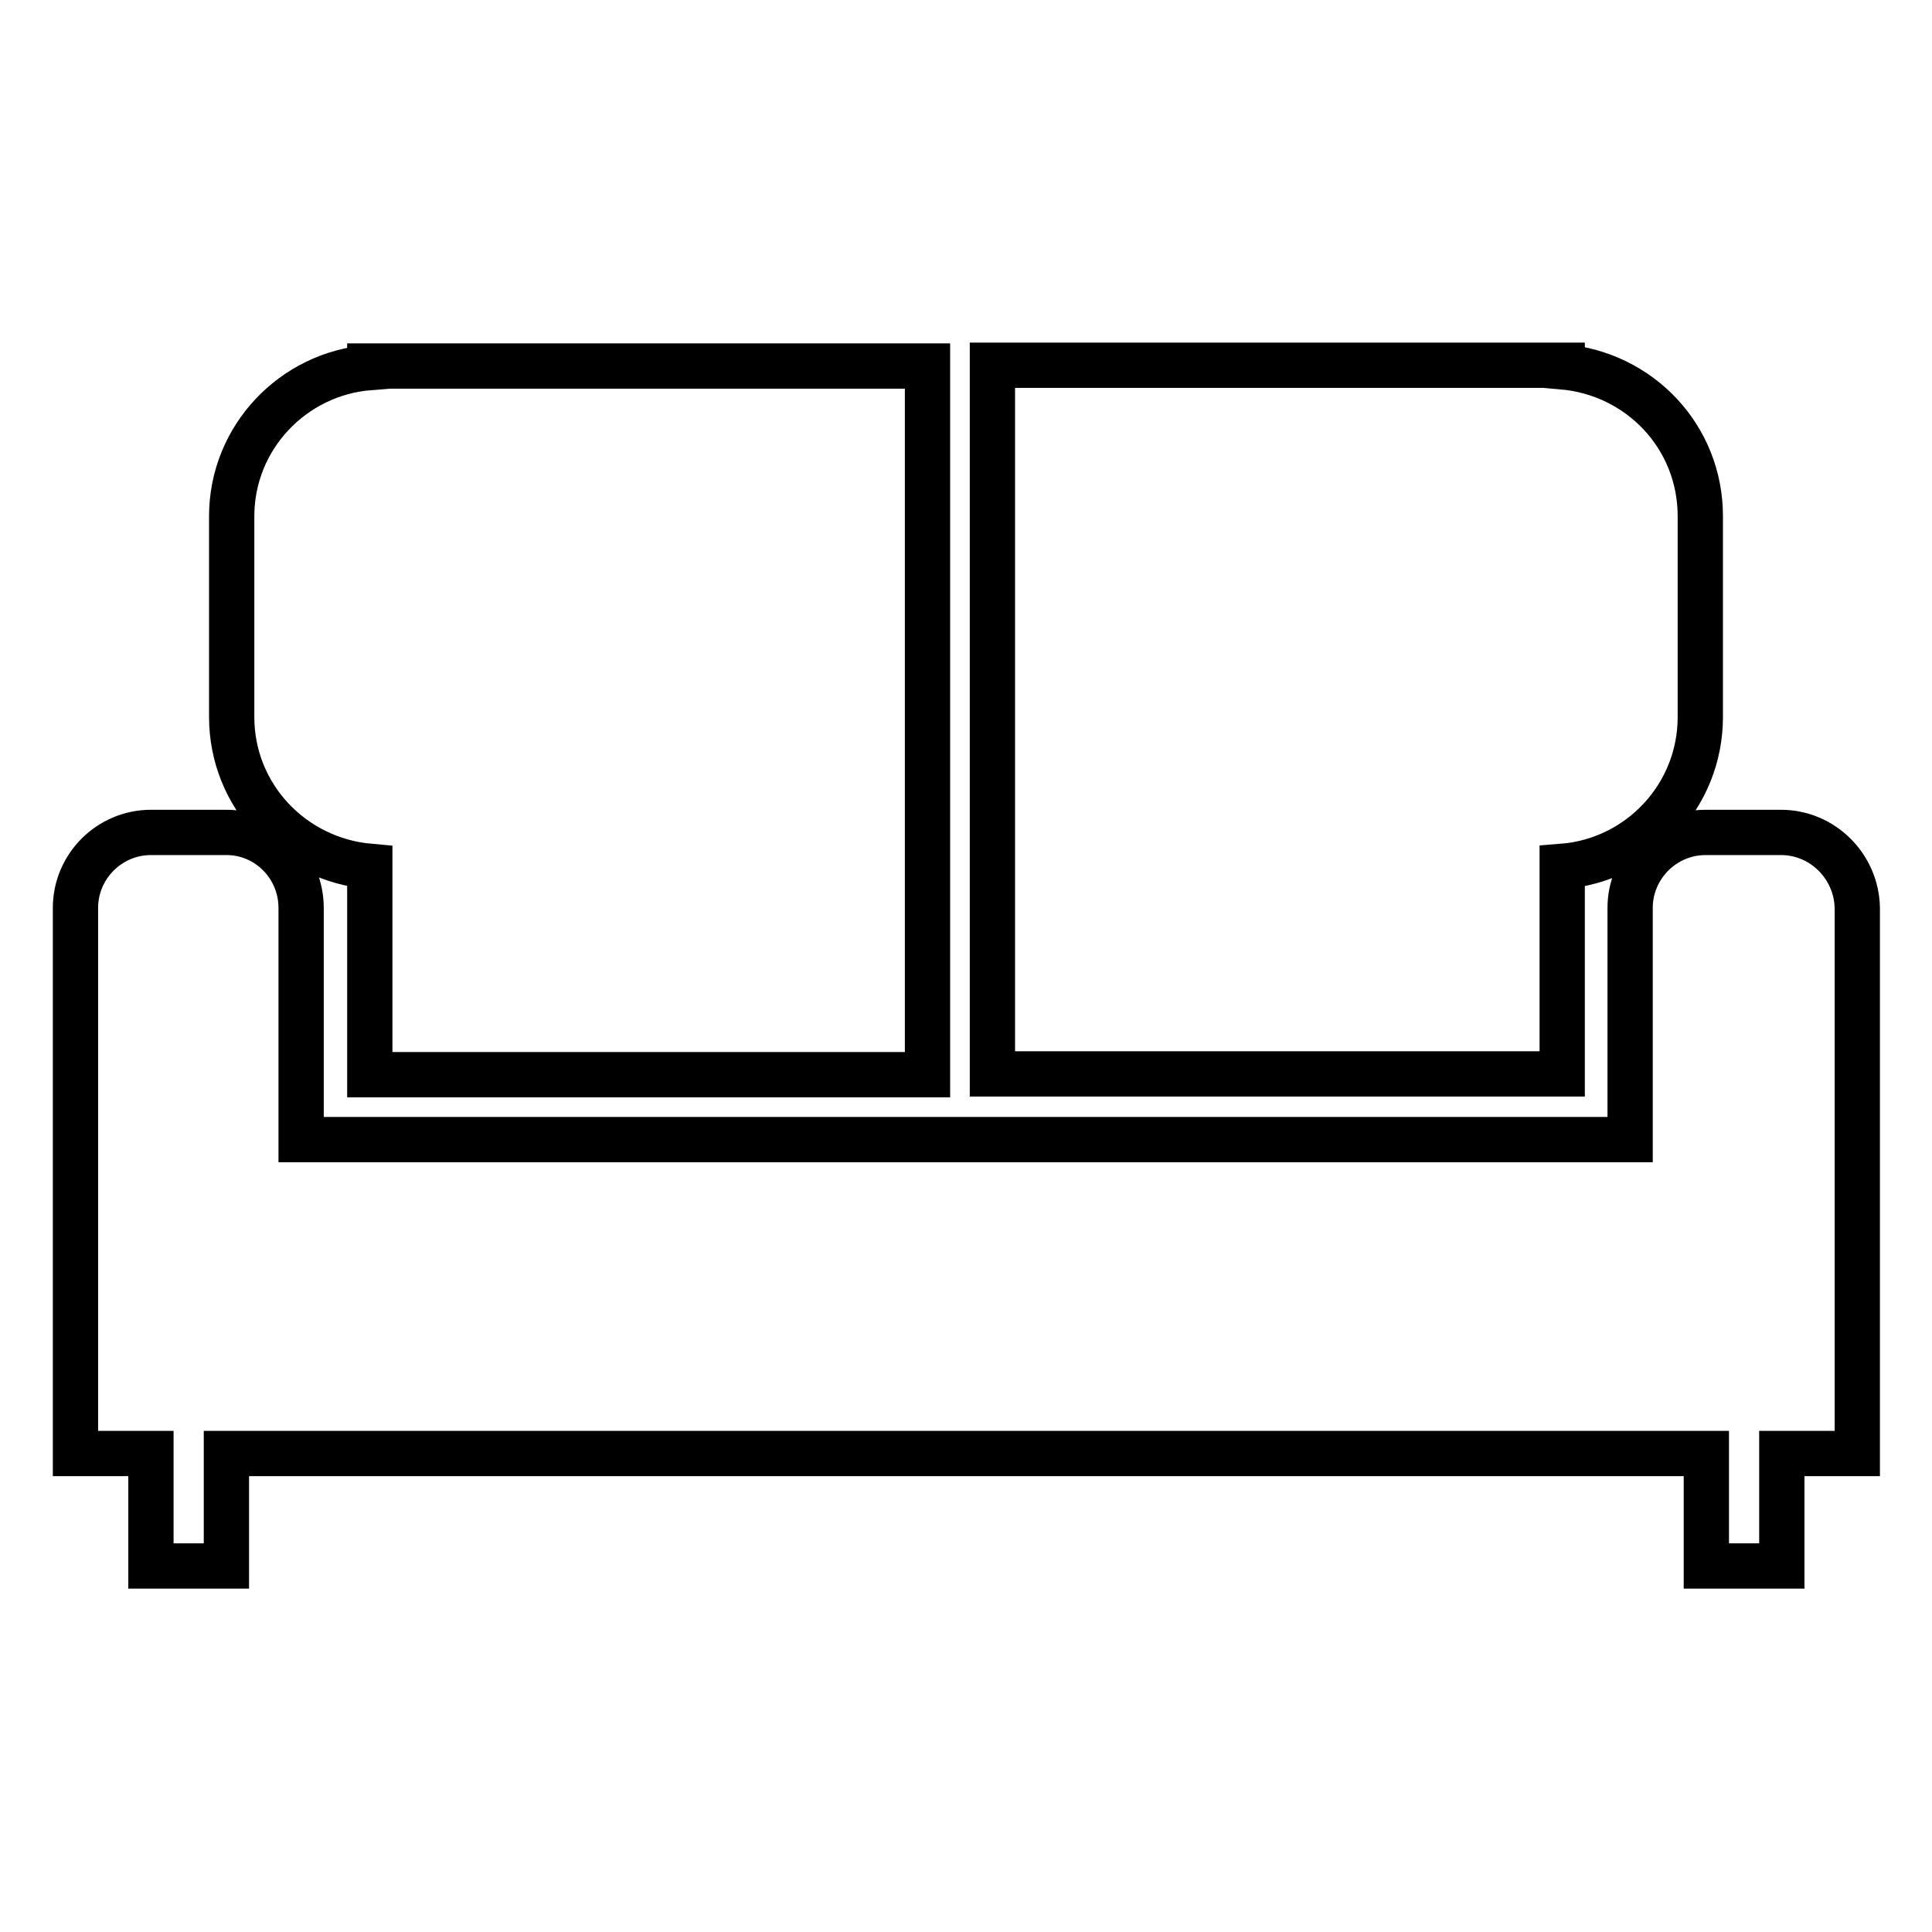 <?xml version="1.0" encoding="utf-8"?>
<!-- Svg Vector Icons : http://www.onlinewebfonts.com/icon -->
<!DOCTYPE svg PUBLIC "-//W3C//DTD SVG 1.1//EN" "http://www.w3.org/Graphics/SVG/1.1/DTD/svg11.dtd">
<svg version="1.1" xmlns="http://www.w3.org/2000/svg" xmlns:xlink="http://www.w3.org/1999/xlink" x="0px" y="0px" viewBox="0 0 256 256" enable-background="new 0 0 256 256" xml:space="preserve">
<g> <path stroke-width="6" fill-opacity="0" stroke="#000000"  d="M49,114.8v27.6h73.9V48.5h-54H50.6H49v0.2C38.8,49.5,30.7,58,30.7,68.4V95C30.7,105.5,38.8,113.9,49,114.8z  M207,114.8c10.2-0.8,18.3-9.3,18.3-19.8V68.4c0-10.5-8-18.9-18.3-19.8v-0.2h-1.7H187h-55.5v93.9H207V114.8z M236,110.3h-10 c-5.5,0-10,4.5-10,10v8.3V151H39.9v-22.4v-8.3c0-5.5-4.4-10-9.9-10H20c-5.5,0-10,4.5-10,10v8.3v54v10h10v14.9h10v-14.9h0h7.1h2.8 h176.2h5.3h4.7v14.9h10v-14.9h0h10v-10v-54v-8.3C246,114.8,241.5,110.3,236,110.3z"/></g>
</svg>
